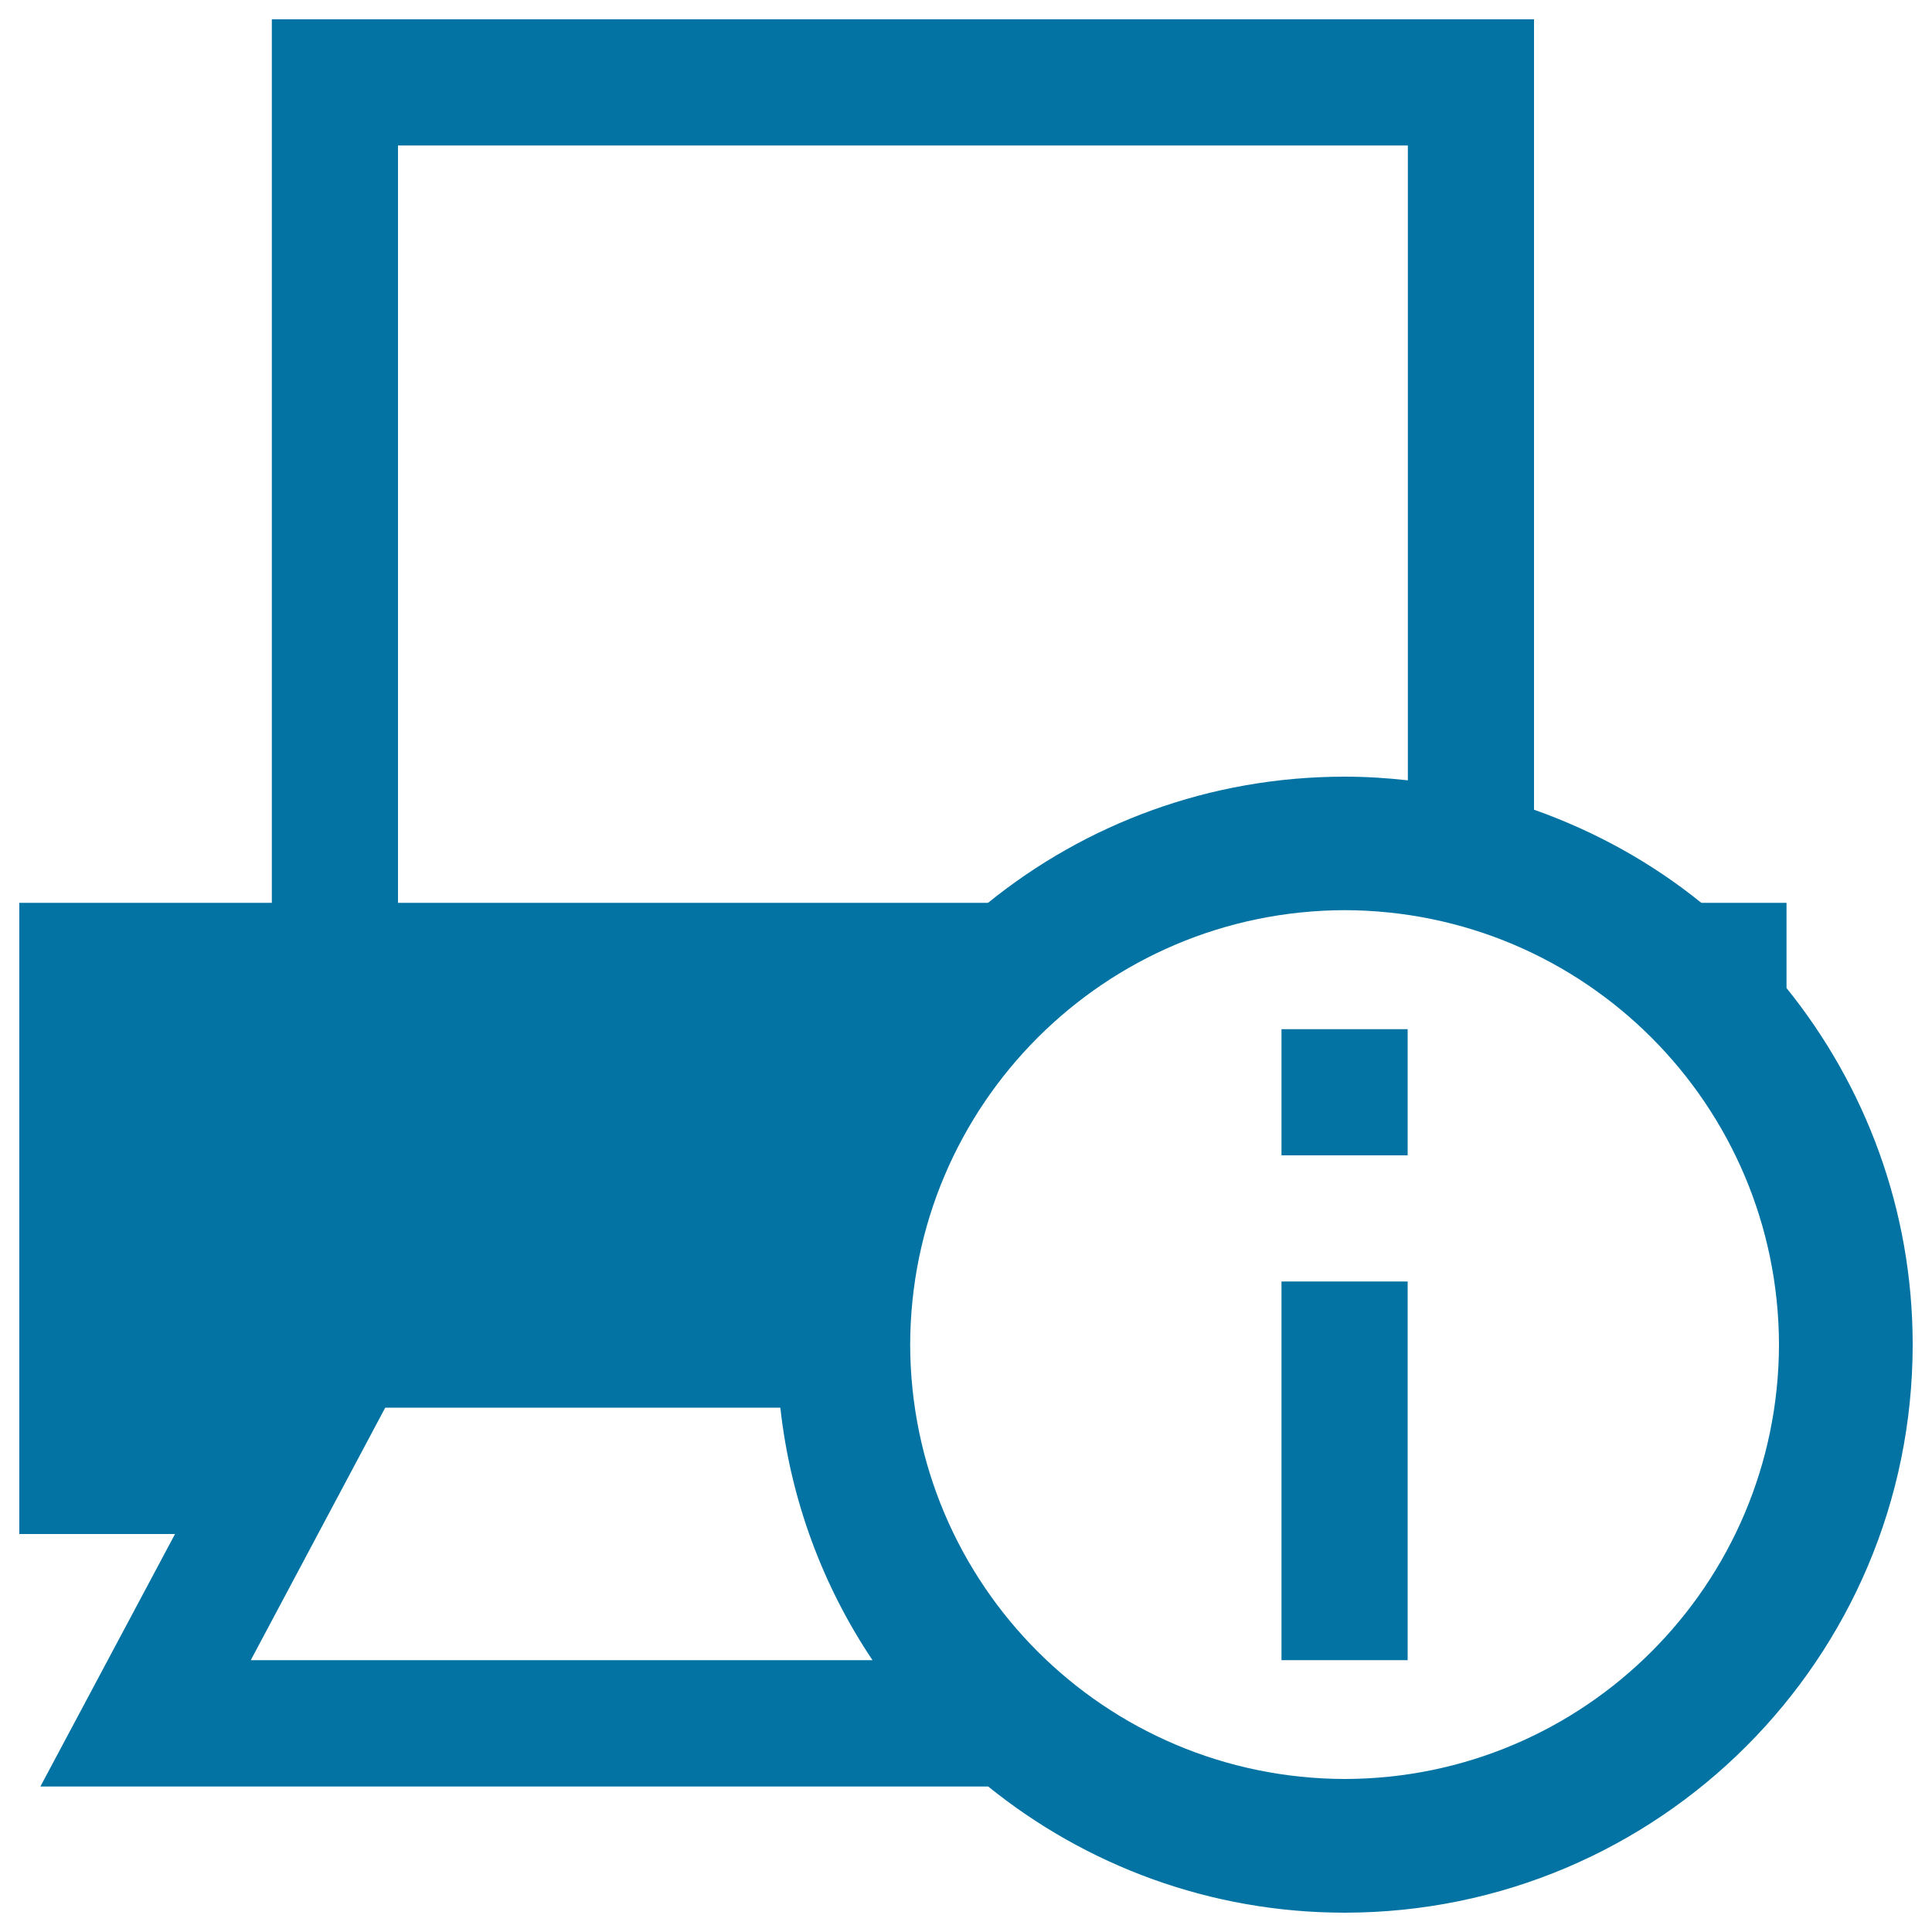 <svg xmlns="http://www.w3.org/2000/svg" viewBox="0 0 1000 1000" style="fill:#0273a2">
<title>Printer Information Button SVG icon</title>
<g><g><path d="M924.7,511.4v-44.1h-44.1c-25.6-20.7-54.9-37-86.6-48.2V10H140.7v457.3H10V794h80.6L20.9,924.7h490.6C561.9,965.4,626.1,990,696,990c162.4-0.1,293.9-131.6,294-294C990,626,965.4,561.9,924.7,511.4z M206,75.3h522.7v328.6c-10.7-1.2-21.6-1.9-32.7-1.9c-70,0-134.2,24.5-184.6,65.3H206V75.3z M129.8,859.3l69.6-130.7h204.5c5.3,48,22.1,92.5,47.7,130.7H129.8z M696,920.8C571.8,920.5,471.4,820.1,471.1,696c0.3-124.2,100.7-224.6,224.9-224.9c124.1,0.3,224.5,100.7,224.8,224.9C920.5,820.1,820.1,920.6,696,920.8z"/><rect x="663.3" y="663.3" width="65.3" height="196"/><rect x="663.3" y="532.7" width="65.3" height="65.3"/></g></g>
</svg>